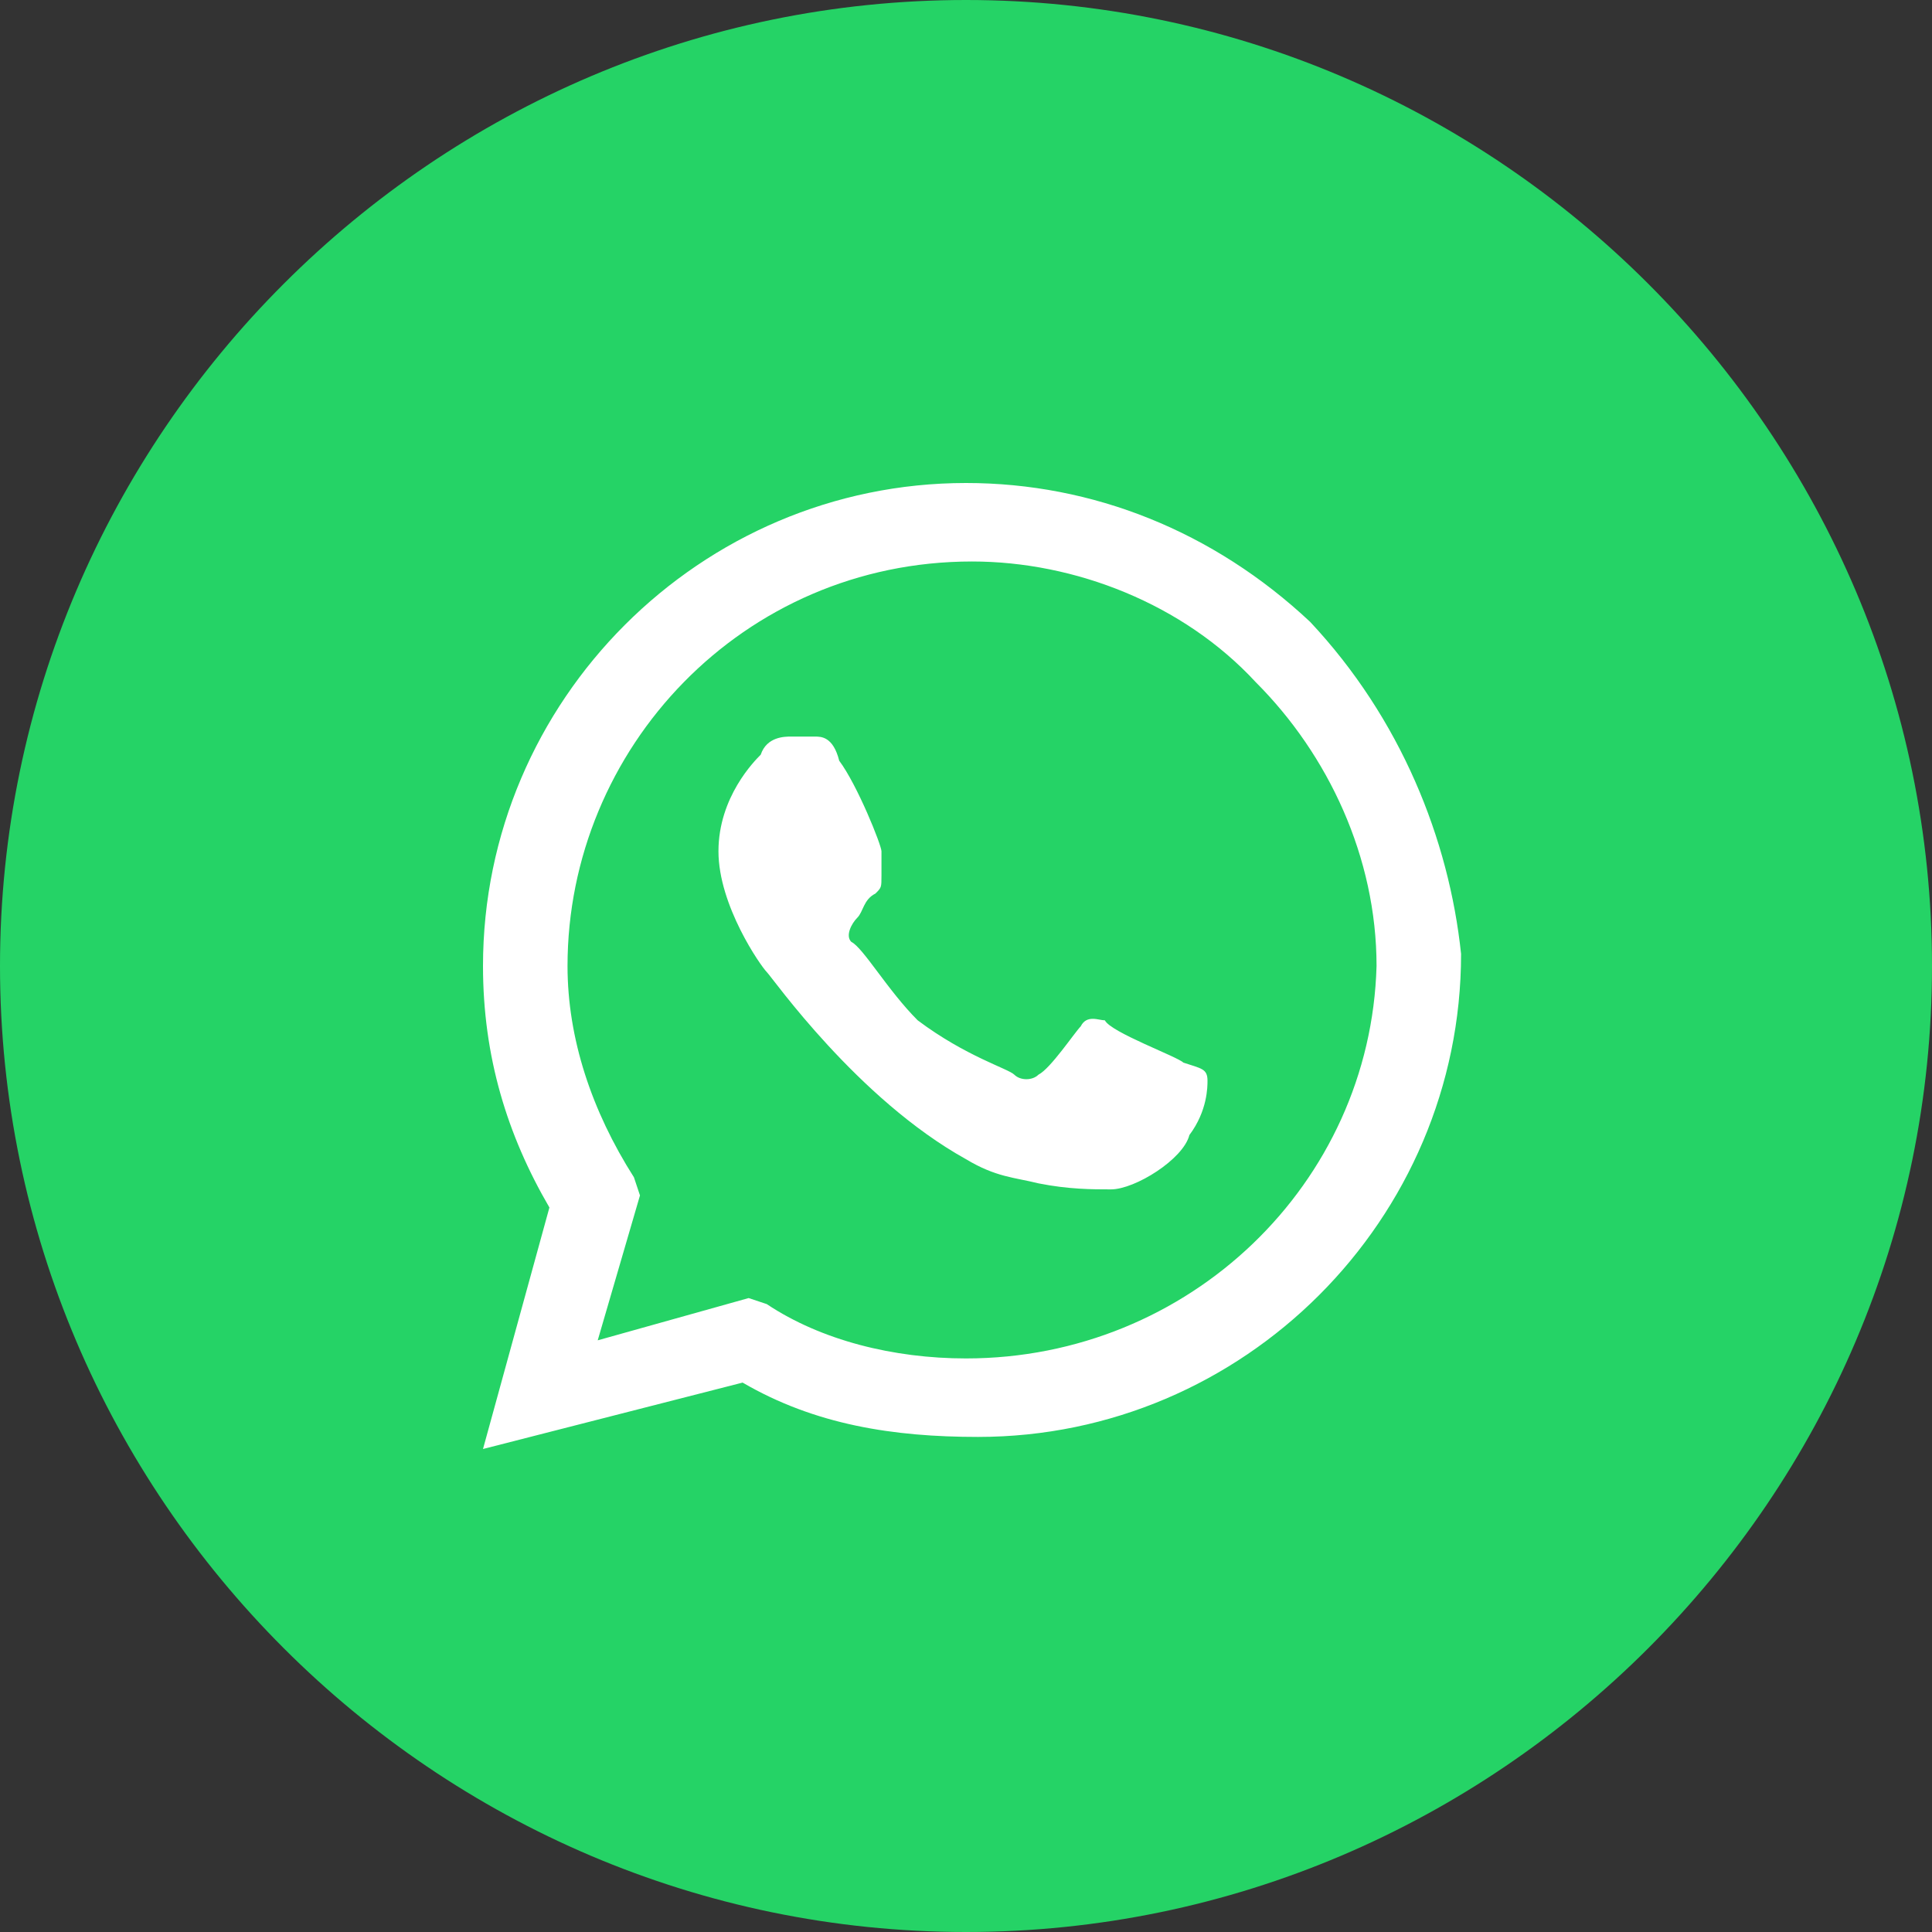 <?xml version="1.0" encoding="utf-8"?>
<!-- Generator: Adobe Illustrator 25.2.0, SVG Export Plug-In . SVG Version: 6.00 Build 0)  -->
<svg version="1.1" id="Layer_1" xmlns="http://www.w3.org/2000/svg" xmlns:xlink="http://www.w3.org/1999/xlink" x="0px" y="0px"
	 width="32px" height="32px" viewBox="0 0 32 32" style="enable-background:new 0 0 32 32;" xml:space="preserve">
<rect x="0" y="0" width="32" height="32" fill="#333333" stroke="none"/>
<style type="text/css">
	.st0{fill:#25D366;}
	.st1{fill-rule:evenodd;clip-rule:evenodd;fill:#FFFFFF;}
</style>
<g>
	<path class="st0" d="M16,32c8.8,0,16-7.2,16-16S24.8,0,16,0S0,7.2,0,16S7.2,32,16,32z"/>
	<g>
		<path class="st1" d="M19.6,17.6c-0.1-0.1-1.2-0.5-1.3-0.7c-0.1,0-0.3-0.1-0.4,0.1c-0.1,0.1-0.5,0.7-0.7,0.8
			c-0.1,0.1-0.3,0.1-0.4,0c-0.1-0.1-0.8-0.3-1.6-0.9c-0.5-0.5-0.9-1.2-1.1-1.3c-0.1-0.1,0-0.3,0.1-0.4s0.1-0.3,0.3-0.4
			c0.1-0.1,0.1-0.1,0.1-0.3s0-0.3,0-0.4c0-0.1-0.4-1.1-0.7-1.5c-0.1-0.4-0.3-0.4-0.4-0.4c-0.1,0-0.3,0-0.4,0c-0.1,0-0.4,0-0.5,0.3
			c-0.1,0.1-0.7,0.7-0.7,1.6c0,0.9,0.7,1.9,0.8,2c0.1,0.1,1.5,2.1,3.3,3.1c0.5,0.3,0.8,0.3,1.2,0.4c0.5,0.1,0.9,0.1,1.2,0.1
			c0.4,0,1.2-0.5,1.3-0.9C20,18.4,20,18,20,17.9C20,17.7,19.9,17.7,19.6,17.6z M16,22.5L16,22.5c-1.2,0-2.4-0.3-3.3-0.9l-0.3-0.1
			l-2.5,0.7l0.7-2.4l-0.1-0.3c-0.7-1.1-1.1-2.3-1.1-3.5c0-3.6,2.9-6.7,6.7-6.7c1.7,0,3.5,0.7,4.7,2c1.2,1.2,2,2.9,2,4.7
			C22.7,19.6,19.7,22.5,16,22.5z M21.7,10.3C20.1,8.8,18.1,8,16,8c-4.4,0-8,3.6-8,8c0,1.5,0.4,2.8,1.1,4L8,24l4.3-1.1
			c1.2,0.7,2.5,0.9,3.9,0.9l0,0l0,0c4.4,0,8-3.6,8-8C24,13.9,23.2,11.9,21.7,10.3z"/>
	</g>
</g>
</svg>
